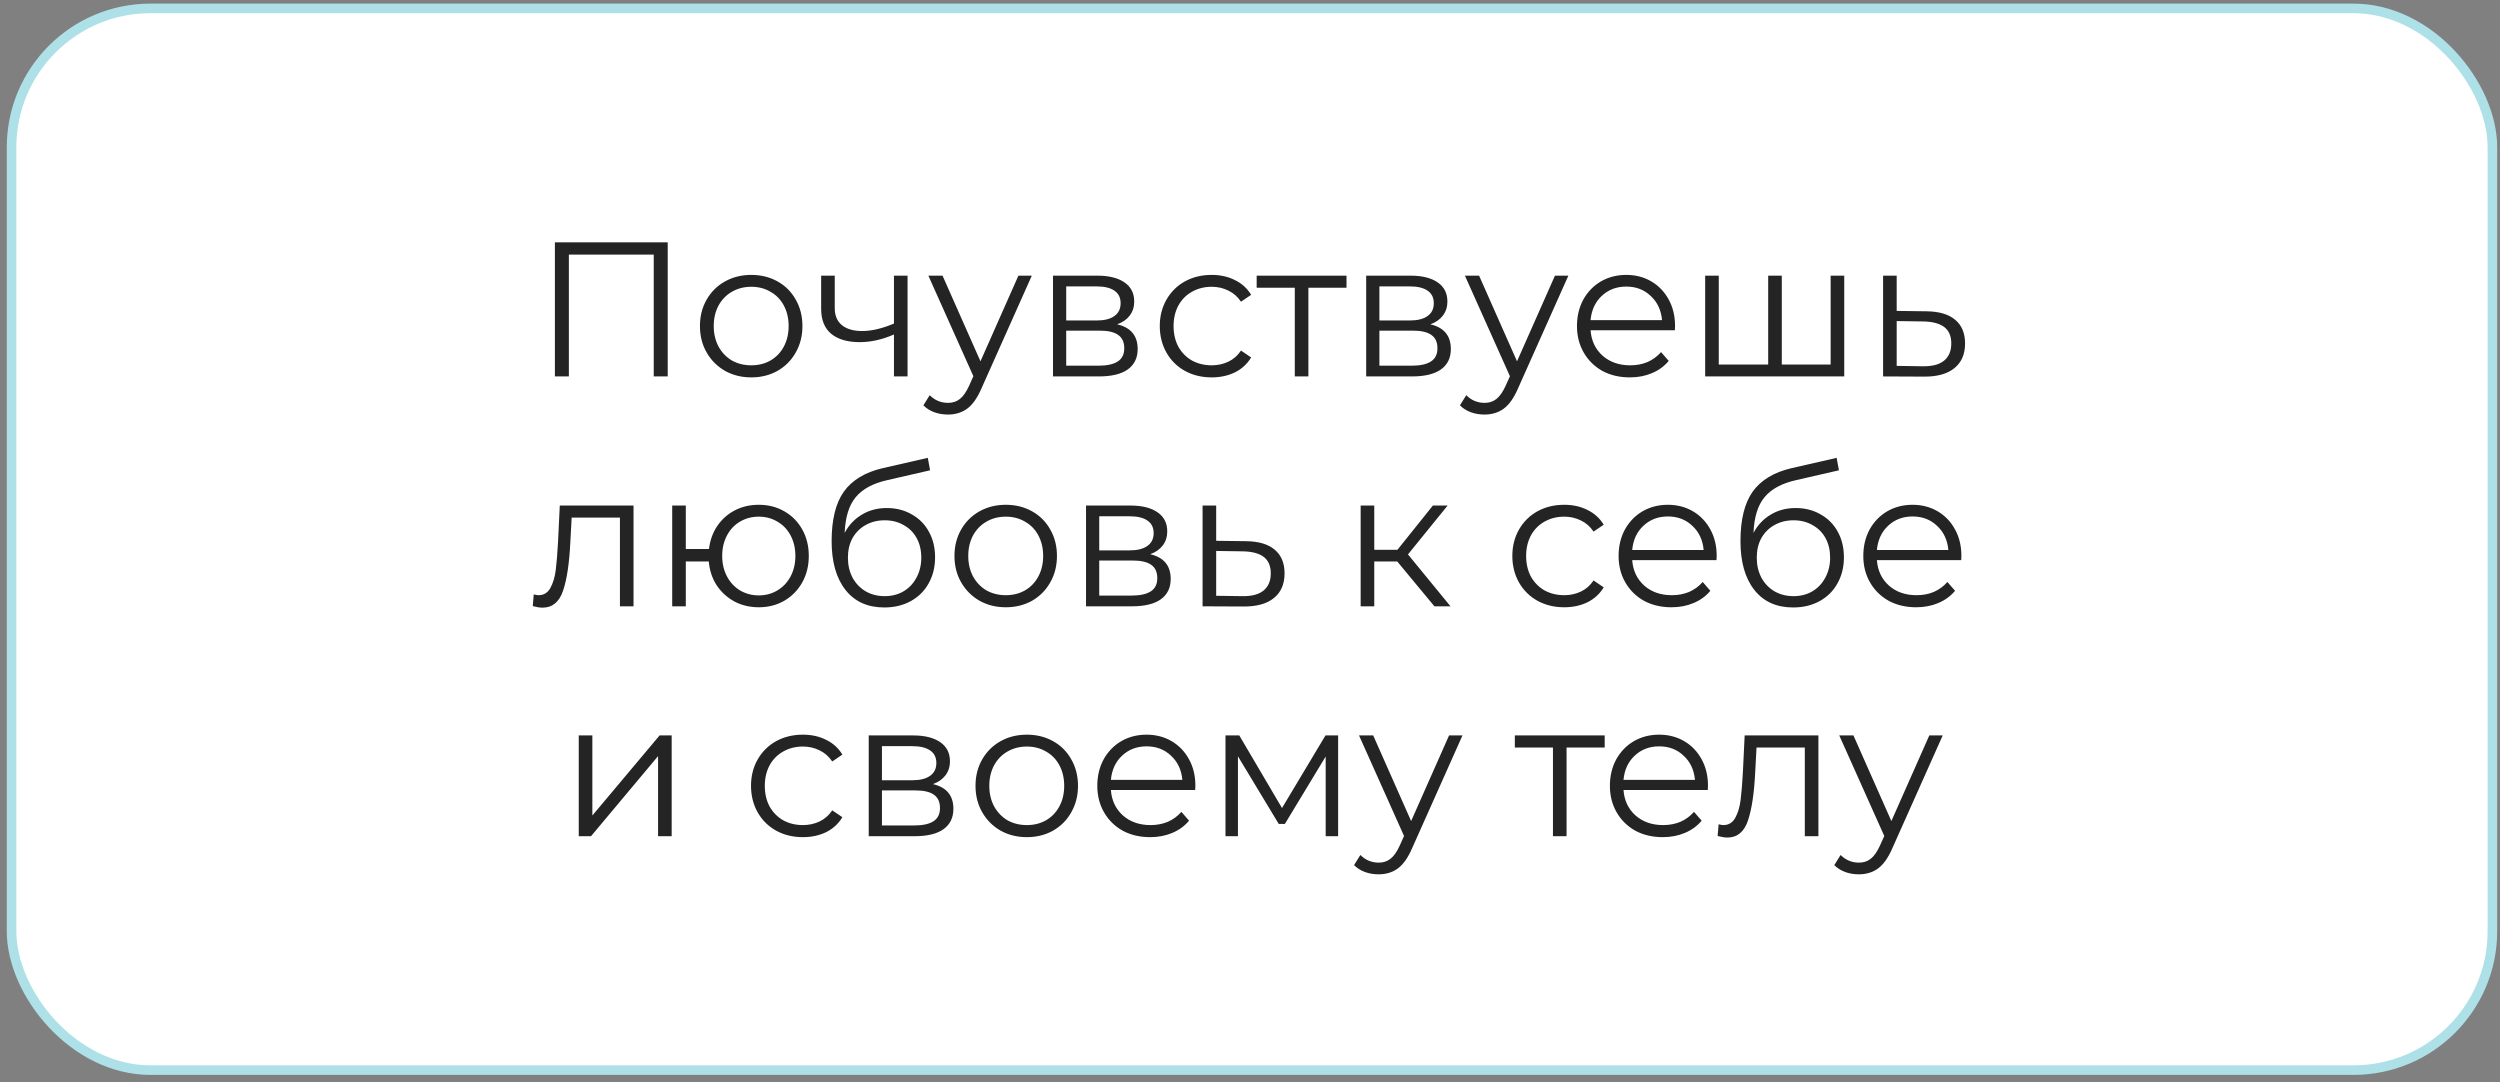 <?xml version="1.0" encoding="UTF-8"?> <svg xmlns="http://www.w3.org/2000/svg" width="261" height="113" viewBox="0 0 261 113" fill="none"><rect x="0" y="0" width="261" height="113" fill="#808080" stroke="none"/> <rect x="1.207" y="0.878" width="259" height="110.841" rx="14.5" fill="white" stroke="#AEE0E7"></rect> <path d="M69.71 25.299V39.299H68.25V26.579H59.39V39.299H57.93V25.299H69.71ZM78.434 39.399C77.42 39.399 76.507 39.172 75.694 38.719C74.88 38.252 74.24 37.612 73.774 36.799C73.307 35.986 73.074 35.066 73.074 34.039C73.074 33.012 73.307 32.092 73.774 31.279C74.24 30.465 74.88 29.832 75.694 29.379C76.507 28.925 77.42 28.699 78.434 28.699C79.447 28.699 80.36 28.925 81.174 29.379C81.987 29.832 82.62 30.465 83.074 31.279C83.54 32.092 83.774 33.012 83.774 34.039C83.774 35.066 83.54 35.986 83.074 36.799C82.62 37.612 81.987 38.252 81.174 38.719C80.36 39.172 79.447 39.399 78.434 39.399ZM78.434 38.139C79.18 38.139 79.847 37.972 80.434 37.639C81.034 37.292 81.5 36.806 81.834 36.179C82.167 35.552 82.334 34.839 82.334 34.039C82.334 33.239 82.167 32.526 81.834 31.899C81.5 31.272 81.034 30.792 80.434 30.459C79.847 30.112 79.18 29.939 78.434 29.939C77.687 29.939 77.014 30.112 76.414 30.459C75.827 30.792 75.36 31.272 75.014 31.899C74.68 32.526 74.514 33.239 74.514 34.039C74.514 34.839 74.68 35.552 75.014 36.179C75.36 36.806 75.827 37.292 76.414 37.639C77.014 37.972 77.687 38.139 78.434 38.139ZM94.749 28.779V39.299H93.329V34.919C92.115 35.452 90.922 35.719 89.749 35.719C88.482 35.719 87.495 35.432 86.788 34.859C86.082 34.272 85.728 33.399 85.728 32.239V28.779H87.148V32.159C87.148 32.946 87.402 33.545 87.909 33.959C88.415 34.359 89.115 34.559 90.008 34.559C90.995 34.559 92.102 34.299 93.329 33.779V28.779H94.749ZM107.721 28.779L102.461 40.559C102.034 41.545 101.541 42.245 100.981 42.659C100.421 43.072 99.748 43.279 98.961 43.279C98.454 43.279 97.981 43.199 97.541 43.039C97.101 42.879 96.721 42.639 96.401 42.319L97.061 41.259C97.594 41.792 98.234 42.059 98.981 42.059C99.461 42.059 99.868 41.925 100.201 41.659C100.548 41.392 100.868 40.939 101.161 40.299L101.621 39.279L96.921 28.779H98.401L102.361 37.719L106.321 28.779H107.721ZM116.633 33.859C118.06 34.192 118.773 35.052 118.773 36.439C118.773 37.359 118.433 38.066 117.753 38.559C117.073 39.052 116.06 39.299 114.713 39.299H109.933V28.779H114.573C115.773 28.779 116.713 29.012 117.393 29.479C118.073 29.945 118.413 30.612 118.413 31.479C118.413 32.052 118.253 32.545 117.933 32.959C117.627 33.359 117.193 33.659 116.633 33.859ZM111.313 33.459H114.473C115.287 33.459 115.907 33.306 116.333 32.999C116.773 32.692 116.993 32.245 116.993 31.659C116.993 31.072 116.773 30.632 116.333 30.339C115.907 30.046 115.287 29.899 114.473 29.899H111.313V33.459ZM114.653 38.179C115.56 38.179 116.24 38.032 116.693 37.739C117.147 37.446 117.373 36.986 117.373 36.359C117.373 35.732 117.167 35.272 116.753 34.979C116.34 34.672 115.687 34.519 114.793 34.519H111.313V38.179H114.653ZM126.501 39.399C125.461 39.399 124.528 39.172 123.701 38.719C122.888 38.266 122.248 37.632 121.781 36.819C121.315 35.992 121.081 35.066 121.081 34.039C121.081 33.012 121.315 32.092 121.781 31.279C122.248 30.465 122.888 29.832 123.701 29.379C124.528 28.925 125.461 28.699 126.501 28.699C127.408 28.699 128.215 28.879 128.921 29.239C129.641 29.585 130.208 30.099 130.621 30.779L129.561 31.499C129.215 30.979 128.775 30.592 128.241 30.339C127.708 30.072 127.128 29.939 126.501 29.939C125.741 29.939 125.055 30.112 124.441 30.459C123.841 30.792 123.368 31.272 123.021 31.899C122.688 32.526 122.521 33.239 122.521 34.039C122.521 34.852 122.688 35.572 123.021 36.199C123.368 36.812 123.841 37.292 124.441 37.639C125.055 37.972 125.741 38.139 126.501 38.139C127.128 38.139 127.708 38.012 128.241 37.759C128.775 37.505 129.215 37.119 129.561 36.599L130.621 37.319C130.208 37.999 129.641 38.519 128.921 38.879C128.201 39.225 127.395 39.399 126.501 39.399ZM140.576 30.039H136.596V39.299H135.176V30.039H131.196V28.779H140.576V30.039ZM149.329 33.859C150.755 34.192 151.469 35.052 151.469 36.439C151.469 37.359 151.129 38.066 150.449 38.559C149.769 39.052 148.755 39.299 147.409 39.299H142.629V28.779H147.269C148.469 28.779 149.409 29.012 150.089 29.479C150.769 29.945 151.109 30.612 151.109 31.479C151.109 32.052 150.949 32.545 150.629 32.959C150.322 33.359 149.889 33.659 149.329 33.859ZM144.009 33.459H147.169C147.982 33.459 148.602 33.306 149.029 32.999C149.469 32.692 149.689 32.245 149.689 31.659C149.689 31.072 149.469 30.632 149.029 30.339C148.602 30.046 147.982 29.899 147.169 29.899H144.009V33.459ZM147.349 38.179C148.255 38.179 148.935 38.032 149.389 37.739C149.842 37.446 150.069 36.986 150.069 36.359C150.069 35.732 149.862 35.272 149.449 34.979C149.035 34.672 148.382 34.519 147.489 34.519H144.009V38.179H147.349ZM163.737 28.779L158.477 40.559C158.05 41.545 157.557 42.245 156.997 42.659C156.437 43.072 155.763 43.279 154.977 43.279C154.47 43.279 153.997 43.199 153.557 43.039C153.117 42.879 152.737 42.639 152.417 42.319L153.077 41.259C153.61 41.792 154.25 42.059 154.997 42.059C155.477 42.059 155.883 41.925 156.217 41.659C156.563 41.392 156.883 40.939 157.177 40.299L157.637 39.279L152.937 28.779H154.417L158.377 37.719L162.337 28.779H163.737ZM174.856 34.479H166.056C166.136 35.572 166.556 36.459 167.316 37.139C168.076 37.806 169.036 38.139 170.196 38.139C170.849 38.139 171.449 38.026 171.996 37.799C172.543 37.559 173.016 37.212 173.416 36.759L174.216 37.679C173.749 38.239 173.163 38.666 172.456 38.959C171.763 39.252 170.996 39.399 170.156 39.399C169.076 39.399 168.116 39.172 167.276 38.719C166.449 38.252 165.803 37.612 165.336 36.799C164.869 35.986 164.636 35.066 164.636 34.039C164.636 33.012 164.856 32.092 165.296 31.279C165.749 30.465 166.363 29.832 167.136 29.379C167.923 28.925 168.803 28.699 169.776 28.699C170.749 28.699 171.623 28.925 172.396 29.379C173.169 29.832 173.776 30.465 174.216 31.279C174.656 32.079 174.876 32.999 174.876 34.039L174.856 34.479ZM169.776 29.919C168.763 29.919 167.909 30.245 167.216 30.899C166.536 31.539 166.149 32.379 166.056 33.419H173.516C173.423 32.379 173.029 31.539 172.336 30.899C171.656 30.245 170.803 29.919 169.776 29.919ZM192.539 28.779V39.299H178.019V28.779H179.439V38.059H184.599V28.779H186.019V38.059H191.119V28.779H192.539ZM201.114 32.499C202.434 32.512 203.434 32.806 204.114 33.379C204.807 33.952 205.154 34.779 205.154 35.859C205.154 36.979 204.78 37.839 204.034 38.439C203.3 39.039 202.234 39.332 200.834 39.319L196.594 39.299V28.779H198.014V32.459L201.114 32.499ZM200.754 38.239C201.727 38.252 202.46 38.059 202.954 37.659C203.46 37.245 203.714 36.645 203.714 35.859C203.714 35.086 203.467 34.512 202.974 34.139C202.48 33.766 201.74 33.572 200.754 33.559L198.014 33.519V38.199L200.754 38.239ZM66.141 52.779V63.299H64.721V54.039H59.681L59.541 56.639C59.434 58.825 59.181 60.505 58.781 61.679C58.381 62.852 57.668 63.439 56.641 63.439C56.361 63.439 56.021 63.386 55.621 63.279L55.721 62.059C55.961 62.112 56.128 62.139 56.221 62.139C56.768 62.139 57.181 61.886 57.461 61.379C57.741 60.872 57.928 60.245 58.021 59.499C58.114 58.752 58.194 57.766 58.261 56.539L58.441 52.779H66.141ZM79.218 52.699C80.204 52.699 81.091 52.925 81.878 53.379C82.678 53.832 83.304 54.465 83.758 55.279C84.211 56.092 84.438 57.012 84.438 58.039C84.438 59.066 84.211 59.986 83.758 60.799C83.304 61.612 82.678 62.252 81.878 62.719C81.091 63.172 80.204 63.399 79.218 63.399C78.284 63.399 77.438 63.199 76.678 62.799C75.918 62.386 75.298 61.819 74.818 61.099C74.351 60.379 74.078 59.552 73.998 58.619H71.598V63.299H70.178V52.779H71.598V57.319H74.018C74.124 56.412 74.411 55.612 74.878 54.919C75.358 54.212 75.971 53.666 76.718 53.279C77.464 52.892 78.298 52.699 79.218 52.699ZM79.218 62.159C79.938 62.159 80.584 61.986 81.158 61.639C81.744 61.292 82.204 60.806 82.538 60.179C82.871 59.552 83.038 58.839 83.038 58.039C83.038 57.239 82.871 56.526 82.538 55.899C82.204 55.272 81.744 54.792 81.158 54.459C80.584 54.112 79.938 53.939 79.218 53.939C78.498 53.939 77.844 54.112 77.258 54.459C76.684 54.792 76.231 55.272 75.898 55.899C75.564 56.526 75.398 57.239 75.398 58.039C75.398 58.839 75.564 59.552 75.898 60.179C76.231 60.806 76.684 61.292 77.258 61.639C77.844 61.986 78.498 62.159 79.218 62.159ZM92.582 53.039C93.556 53.039 94.422 53.259 95.182 53.699C95.956 54.126 96.556 54.732 96.982 55.519C97.409 56.292 97.622 57.179 97.622 58.179C97.622 59.206 97.396 60.119 96.942 60.919C96.502 61.706 95.882 62.319 95.082 62.759C94.282 63.199 93.362 63.419 92.322 63.419C90.576 63.419 89.222 62.806 88.262 61.579C87.302 60.352 86.822 58.659 86.822 56.499C86.822 54.245 87.249 52.519 88.102 51.319C88.969 50.119 90.316 49.306 92.142 48.879L96.862 47.799L97.102 49.099L92.662 50.119C91.156 50.452 90.049 51.045 89.342 51.899C88.636 52.739 88.249 53.986 88.182 55.639C88.609 54.825 89.202 54.192 89.962 53.739C90.722 53.272 91.596 53.039 92.582 53.039ZM92.362 62.239C93.096 62.239 93.749 62.072 94.322 61.739C94.909 61.392 95.362 60.912 95.682 60.299C96.016 59.685 96.182 58.992 96.182 58.219C96.182 57.446 96.022 56.766 95.702 56.179C95.382 55.592 94.929 55.139 94.342 54.819C93.769 54.486 93.109 54.319 92.362 54.319C91.616 54.319 90.949 54.486 90.362 54.819C89.789 55.139 89.336 55.592 89.002 56.179C88.682 56.766 88.522 57.446 88.522 58.219C88.522 58.992 88.682 59.685 89.002 60.299C89.336 60.912 89.796 61.392 90.382 61.739C90.969 62.072 91.629 62.239 92.362 62.239ZM105.006 63.399C103.993 63.399 103.079 63.172 102.266 62.719C101.453 62.252 100.813 61.612 100.346 60.799C99.879 59.986 99.646 59.066 99.646 58.039C99.646 57.012 99.879 56.092 100.346 55.279C100.813 54.465 101.453 53.832 102.266 53.379C103.079 52.925 103.993 52.699 105.006 52.699C106.019 52.699 106.933 52.925 107.746 53.379C108.559 53.832 109.193 54.465 109.646 55.279C110.113 56.092 110.346 57.012 110.346 58.039C110.346 59.066 110.113 59.986 109.646 60.799C109.193 61.612 108.559 62.252 107.746 62.719C106.933 63.172 106.019 63.399 105.006 63.399ZM105.006 62.139C105.753 62.139 106.419 61.972 107.006 61.639C107.606 61.292 108.073 60.806 108.406 60.179C108.739 59.552 108.906 58.839 108.906 58.039C108.906 57.239 108.739 56.526 108.406 55.899C108.073 55.272 107.606 54.792 107.006 54.459C106.419 54.112 105.753 53.939 105.006 53.939C104.259 53.939 103.586 54.112 102.986 54.459C102.399 54.792 101.933 55.272 101.586 55.899C101.253 56.526 101.086 57.239 101.086 58.039C101.086 58.839 101.253 59.552 101.586 60.179C101.933 60.806 102.399 61.292 102.986 61.639C103.586 61.972 104.259 62.139 105.006 62.139ZM120.081 57.859C121.507 58.192 122.221 59.052 122.221 60.439C122.221 61.359 121.881 62.066 121.201 62.559C120.521 63.052 119.507 63.299 118.161 63.299H113.381V52.779H118.021C119.221 52.779 120.161 53.012 120.841 53.479C121.521 53.946 121.861 54.612 121.861 55.479C121.861 56.052 121.701 56.545 121.381 56.959C121.074 57.359 120.641 57.659 120.081 57.859ZM114.761 57.459H117.921C118.734 57.459 119.354 57.306 119.781 56.999C120.221 56.692 120.441 56.245 120.441 55.659C120.441 55.072 120.221 54.632 119.781 54.339C119.354 54.045 118.734 53.899 117.921 53.899H114.761V57.459ZM118.101 62.179C119.007 62.179 119.687 62.032 120.141 61.739C120.594 61.446 120.821 60.986 120.821 60.359C120.821 59.732 120.614 59.272 120.201 58.979C119.787 58.672 119.134 58.519 118.241 58.519H114.761V62.179H118.101ZM130.069 56.499C131.389 56.512 132.389 56.806 133.069 57.379C133.762 57.952 134.109 58.779 134.109 59.859C134.109 60.979 133.735 61.839 132.989 62.439C132.255 63.039 131.189 63.332 129.789 63.319L125.549 63.299V52.779H126.969V56.459L130.069 56.499ZM129.709 62.239C130.682 62.252 131.415 62.059 131.909 61.659C132.415 61.245 132.669 60.645 132.669 59.859C132.669 59.086 132.422 58.512 131.929 58.139C131.435 57.766 130.695 57.572 129.709 57.559L126.969 57.519V62.199L129.709 62.239ZM145.873 58.619H143.473V63.299H142.053V52.779H143.473V57.399H145.893L149.593 52.779H151.133L146.993 57.879L151.433 63.299H149.753L145.873 58.619ZM163.308 63.399C162.268 63.399 161.335 63.172 160.508 62.719C159.695 62.266 159.055 61.632 158.588 60.819C158.121 59.992 157.888 59.066 157.888 58.039C157.888 57.012 158.121 56.092 158.588 55.279C159.055 54.465 159.695 53.832 160.508 53.379C161.335 52.925 162.268 52.699 163.308 52.699C164.215 52.699 165.021 52.879 165.728 53.239C166.448 53.586 167.015 54.099 167.428 54.779L166.368 55.499C166.021 54.979 165.581 54.592 165.048 54.339C164.515 54.072 163.935 53.939 163.308 53.939C162.548 53.939 161.861 54.112 161.248 54.459C160.648 54.792 160.175 55.272 159.828 55.899C159.495 56.526 159.328 57.239 159.328 58.039C159.328 58.852 159.495 59.572 159.828 60.199C160.175 60.812 160.648 61.292 161.248 61.639C161.861 61.972 162.548 62.139 163.308 62.139C163.935 62.139 164.515 62.012 165.048 61.759C165.581 61.505 166.021 61.119 166.368 60.599L167.428 61.319C167.015 61.999 166.448 62.519 165.728 62.879C165.008 63.225 164.201 63.399 163.308 63.399ZM179.202 58.479H170.402C170.482 59.572 170.902 60.459 171.662 61.139C172.422 61.806 173.382 62.139 174.542 62.139C175.195 62.139 175.795 62.026 176.342 61.799C176.889 61.559 177.362 61.212 177.762 60.759L178.562 61.679C178.095 62.239 177.509 62.666 176.802 62.959C176.109 63.252 175.342 63.399 174.502 63.399C173.422 63.399 172.462 63.172 171.622 62.719C170.795 62.252 170.149 61.612 169.682 60.799C169.215 59.986 168.982 59.066 168.982 58.039C168.982 57.012 169.202 56.092 169.642 55.279C170.095 54.465 170.709 53.832 171.482 53.379C172.269 52.925 173.149 52.699 174.122 52.699C175.095 52.699 175.969 52.925 176.742 53.379C177.515 53.832 178.122 54.465 178.562 55.279C179.002 56.079 179.222 56.999 179.222 58.039L179.202 58.479ZM174.122 53.919C173.109 53.919 172.255 54.245 171.562 54.899C170.882 55.539 170.495 56.379 170.402 57.419H177.862C177.769 56.379 177.375 55.539 176.682 54.899C176.002 54.245 175.149 53.919 174.122 53.919ZM187.465 53.039C188.438 53.039 189.305 53.259 190.065 53.699C190.838 54.126 191.438 54.732 191.865 55.519C192.292 56.292 192.505 57.179 192.505 58.179C192.505 59.206 192.278 60.119 191.825 60.919C191.385 61.706 190.765 62.319 189.965 62.759C189.165 63.199 188.245 63.419 187.205 63.419C185.458 63.419 184.105 62.806 183.145 61.579C182.185 60.352 181.705 58.659 181.705 56.499C181.705 54.245 182.132 52.519 182.985 51.319C183.852 50.119 185.198 49.306 187.025 48.879L191.745 47.799L191.985 49.099L187.545 50.119C186.038 50.452 184.932 51.045 184.225 51.899C183.518 52.739 183.132 53.986 183.065 55.639C183.492 54.825 184.085 54.192 184.845 53.739C185.605 53.272 186.478 53.039 187.465 53.039ZM187.245 62.239C187.978 62.239 188.632 62.072 189.205 61.739C189.792 61.392 190.245 60.912 190.565 60.299C190.898 59.685 191.065 58.992 191.065 58.219C191.065 57.446 190.905 56.766 190.585 56.179C190.265 55.592 189.812 55.139 189.225 54.819C188.652 54.486 187.992 54.319 187.245 54.319C186.498 54.319 185.832 54.486 185.245 54.819C184.672 55.139 184.218 55.592 183.885 56.179C183.565 56.766 183.405 57.446 183.405 58.219C183.405 58.992 183.565 59.685 183.885 60.299C184.218 60.912 184.678 61.392 185.265 61.739C185.852 62.072 186.512 62.239 187.245 62.239ZM204.749 58.479H195.949C196.029 59.572 196.449 60.459 197.209 61.139C197.969 61.806 198.929 62.139 200.089 62.139C200.742 62.139 201.342 62.026 201.889 61.799C202.435 61.559 202.909 61.212 203.309 60.759L204.109 61.679C203.642 62.239 203.055 62.666 202.349 62.959C201.655 63.252 200.889 63.399 200.049 63.399C198.969 63.399 198.009 63.172 197.169 62.719C196.342 62.252 195.695 61.612 195.229 60.799C194.762 59.986 194.529 59.066 194.529 58.039C194.529 57.012 194.749 56.092 195.189 55.279C195.642 54.465 196.255 53.832 197.029 53.379C197.815 52.925 198.695 52.699 199.669 52.699C200.642 52.699 201.515 52.925 202.289 53.379C203.062 53.832 203.669 54.465 204.109 55.279C204.549 56.079 204.769 56.999 204.769 58.039L204.749 58.479ZM199.669 53.919C198.655 53.919 197.802 54.245 197.109 54.899C196.429 55.539 196.042 56.379 195.949 57.419H203.409C203.315 56.379 202.922 55.539 202.229 54.899C201.549 54.245 200.695 53.919 199.669 53.919ZM60.422 76.779H61.842V85.139L68.862 76.779H70.122V87.299H68.702V78.939L61.702 87.299H60.422V76.779ZM83.826 87.399C82.786 87.399 81.852 87.172 81.026 86.719C80.212 86.266 79.572 85.632 79.106 84.819C78.639 83.992 78.406 83.066 78.406 82.039C78.406 81.012 78.639 80.092 79.106 79.279C79.572 78.466 80.212 77.832 81.026 77.379C81.852 76.925 82.786 76.699 83.826 76.699C84.732 76.699 85.539 76.879 86.246 77.239C86.966 77.585 87.532 78.099 87.946 78.779L86.886 79.499C86.539 78.979 86.099 78.592 85.566 78.339C85.032 78.072 84.452 77.939 83.826 77.939C83.066 77.939 82.379 78.112 81.766 78.459C81.166 78.792 80.692 79.272 80.346 79.899C80.012 80.525 79.846 81.239 79.846 82.039C79.846 82.852 80.012 83.572 80.346 84.199C80.692 84.812 81.166 85.292 81.766 85.639C82.379 85.972 83.066 86.139 83.826 86.139C84.452 86.139 85.032 86.012 85.566 85.759C86.099 85.505 86.539 85.119 86.886 84.599L87.946 85.319C87.532 85.999 86.966 86.519 86.246 86.879C85.526 87.225 84.719 87.399 83.826 87.399ZM97.395 81.859C98.822 82.192 99.535 83.052 99.535 84.439C99.535 85.359 99.195 86.066 98.515 86.559C97.835 87.052 96.822 87.299 95.475 87.299H90.695V76.779H95.335C96.535 76.779 97.475 77.012 98.155 77.479C98.835 77.945 99.175 78.612 99.175 79.479C99.175 80.052 99.015 80.546 98.695 80.959C98.388 81.359 97.955 81.659 97.395 81.859ZM92.075 81.459H95.235C96.049 81.459 96.668 81.305 97.095 80.999C97.535 80.692 97.755 80.246 97.755 79.659C97.755 79.072 97.535 78.632 97.095 78.339C96.668 78.046 96.049 77.899 95.235 77.899H92.075V81.459ZM95.415 86.179C96.322 86.179 97.002 86.032 97.455 85.739C97.909 85.445 98.135 84.986 98.135 84.359C98.135 83.732 97.928 83.272 97.515 82.979C97.102 82.672 96.448 82.519 95.555 82.519H92.075V86.179H95.415ZM107.203 87.399C106.19 87.399 105.277 87.172 104.463 86.719C103.65 86.252 103.01 85.612 102.543 84.799C102.077 83.986 101.843 83.066 101.843 82.039C101.843 81.012 102.077 80.092 102.543 79.279C103.01 78.466 103.65 77.832 104.463 77.379C105.277 76.925 106.19 76.699 107.203 76.699C108.217 76.699 109.13 76.925 109.943 77.379C110.757 77.832 111.39 78.466 111.843 79.279C112.31 80.092 112.543 81.012 112.543 82.039C112.543 83.066 112.31 83.986 111.843 84.799C111.39 85.612 110.757 86.252 109.943 86.719C109.13 87.172 108.217 87.399 107.203 87.399ZM107.203 86.139C107.95 86.139 108.617 85.972 109.203 85.639C109.803 85.292 110.27 84.805 110.603 84.179C110.937 83.552 111.103 82.839 111.103 82.039C111.103 81.239 110.937 80.525 110.603 79.899C110.27 79.272 109.803 78.792 109.203 78.459C108.617 78.112 107.95 77.939 107.203 77.939C106.457 77.939 105.783 78.112 105.183 78.459C104.597 78.792 104.13 79.272 103.783 79.899C103.45 80.525 103.283 81.239 103.283 82.039C103.283 82.839 103.45 83.552 103.783 84.179C104.13 84.805 104.597 85.292 105.183 85.639C105.783 85.972 106.457 86.139 107.203 86.139ZM124.778 82.479H115.978C116.058 83.572 116.478 84.459 117.238 85.139C117.998 85.805 118.958 86.139 120.118 86.139C120.771 86.139 121.371 86.025 121.918 85.799C122.465 85.559 122.938 85.212 123.338 84.759L124.138 85.679C123.671 86.239 123.085 86.665 122.378 86.959C121.685 87.252 120.918 87.399 120.078 87.399C118.998 87.399 118.038 87.172 117.198 86.719C116.371 86.252 115.725 85.612 115.258 84.799C114.791 83.986 114.558 83.066 114.558 82.039C114.558 81.012 114.778 80.092 115.218 79.279C115.671 78.466 116.285 77.832 117.058 77.379C117.845 76.925 118.725 76.699 119.698 76.699C120.671 76.699 121.545 76.925 122.318 77.379C123.091 77.832 123.698 78.466 124.138 79.279C124.578 80.079 124.798 80.999 124.798 82.039L124.778 82.479ZM119.698 77.919C118.685 77.919 117.831 78.246 117.138 78.899C116.458 79.539 116.071 80.379 115.978 81.419H123.438C123.345 80.379 122.951 79.539 122.258 78.899C121.578 78.246 120.725 77.919 119.698 77.919ZM139.701 76.779V87.299H138.401V78.979L134.141 86.019H133.501L129.241 78.959V87.299H127.941V76.779H129.381L133.841 84.359L138.381 76.779H139.701ZM152.682 76.779L147.422 88.559C146.995 89.546 146.502 90.246 145.942 90.659C145.382 91.072 144.709 91.279 143.922 91.279C143.415 91.279 142.942 91.199 142.502 91.039C142.062 90.879 141.682 90.639 141.362 90.319L142.022 89.259C142.555 89.792 143.195 90.059 143.942 90.059C144.422 90.059 144.829 89.925 145.162 89.659C145.509 89.392 145.829 88.939 146.122 88.299L146.582 87.279L141.882 76.779H143.362L147.322 85.719L151.282 76.779H152.682ZM167.529 78.039H163.549V87.299H162.129V78.039H158.149V76.779H167.529V78.039ZM178.294 82.479H169.494C169.574 83.572 169.994 84.459 170.754 85.139C171.514 85.805 172.474 86.139 173.634 86.139C174.287 86.139 174.887 86.025 175.434 85.799C175.98 85.559 176.454 85.212 176.854 84.759L177.654 85.679C177.187 86.239 176.6 86.665 175.894 86.959C175.2 87.252 174.434 87.399 173.594 87.399C172.514 87.399 171.554 87.172 170.714 86.719C169.887 86.252 169.24 85.612 168.774 84.799C168.307 83.986 168.074 83.066 168.074 82.039C168.074 81.012 168.294 80.092 168.734 79.279C169.187 78.466 169.8 77.832 170.574 77.379C171.36 76.925 172.24 76.699 173.214 76.699C174.187 76.699 175.06 76.925 175.834 77.379C176.607 77.832 177.214 78.466 177.654 79.279C178.094 80.079 178.314 80.999 178.314 82.039L178.294 82.479ZM173.214 77.919C172.2 77.919 171.347 78.246 170.654 78.899C169.974 79.539 169.587 80.379 169.494 81.419H176.954C176.86 80.379 176.467 79.539 175.774 78.899C175.094 78.246 174.24 77.919 173.214 77.919ZM189.842 76.779V87.299H188.422V78.039H183.382L183.242 80.639C183.135 82.826 182.882 84.505 182.482 85.679C182.082 86.852 181.369 87.439 180.342 87.439C180.062 87.439 179.722 87.385 179.322 87.279L179.422 86.059C179.662 86.112 179.829 86.139 179.922 86.139C180.469 86.139 180.882 85.885 181.162 85.379C181.442 84.872 181.629 84.246 181.722 83.499C181.815 82.752 181.895 81.766 181.962 80.539L182.142 76.779H189.842ZM202.819 76.779L197.559 88.559C197.132 89.546 196.639 90.246 196.079 90.659C195.519 91.072 194.845 91.279 194.059 91.279C193.552 91.279 193.079 91.199 192.639 91.039C192.199 90.879 191.819 90.639 191.499 90.319L192.159 89.259C192.692 89.792 193.332 90.059 194.079 90.059C194.559 90.059 194.965 89.925 195.299 89.659C195.645 89.392 195.965 88.939 196.259 88.299L196.719 87.279L192.019 76.779H193.499L197.459 85.719L201.419 76.779H202.819Z" fill="#242424"></path> </svg> 